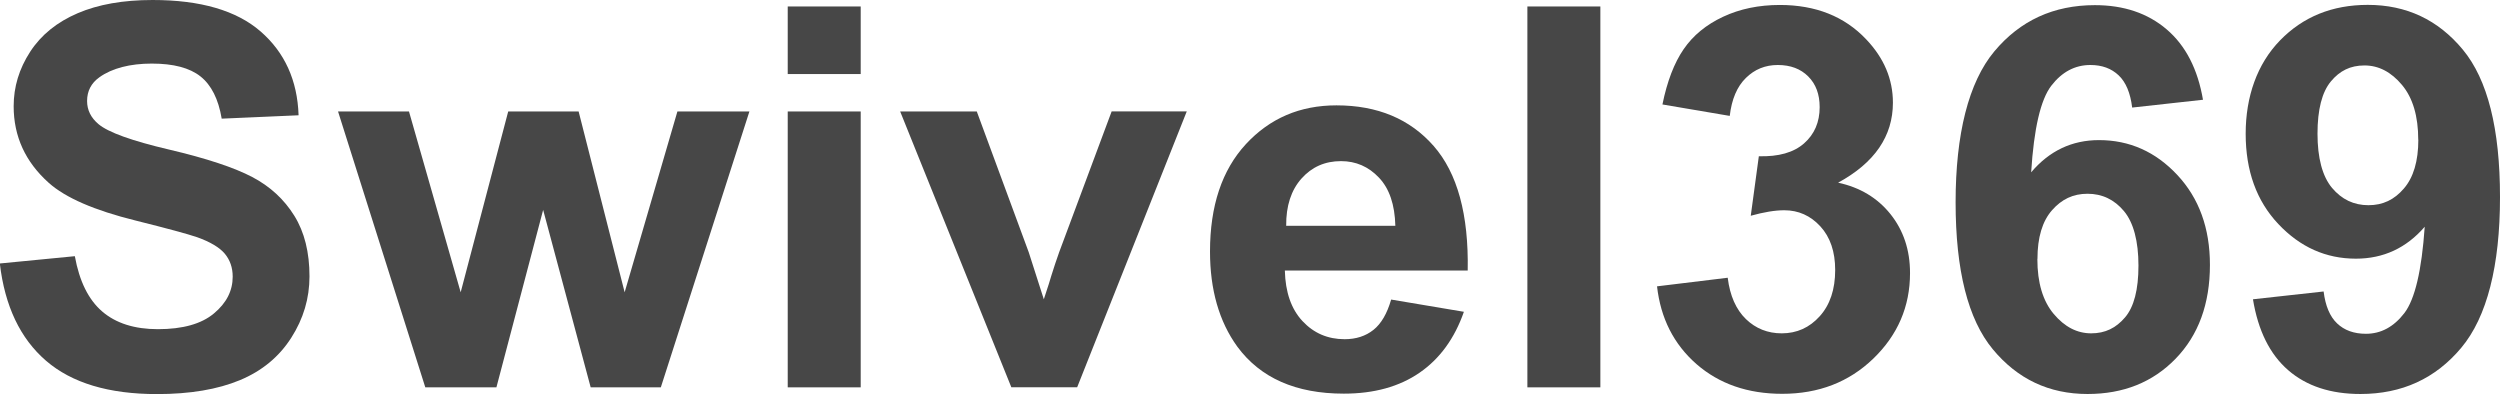 <?xml version="1.0" encoding="UTF-8"?>
<svg id="_レイヤー_2" data-name="レイヤー_2" xmlns="http://www.w3.org/2000/svg" viewBox="0 0 281.92 44.44">
  <defs>
    <style>
      .cls-1 {
        fill: #474747;
      }
    </style>
  </defs>
  <g id="_レイヤー_1-2" data-name="レイヤー_1">
    <g>
      <path class="cls-1" d="M0,29.71l8.44-.82c.51,2.83,1.54,4.91,3.09,6.24,1.55,1.33,3.65,1.99,6.28,1.99,2.79,0,4.9-.59,6.31-1.77,1.42-1.18,2.12-2.56,2.12-4.15,0-1.02-.3-1.88-.89-2.59-.6-.71-1.64-1.33-3.12-1.86-1.02-.35-3.33-.98-6.94-1.88-4.65-1.15-7.91-2.57-9.79-4.25-2.64-2.36-3.96-5.24-3.96-8.64,0-2.19.62-4.23,1.86-6.14s3.03-3.35,5.36-4.35,5.15-1.49,8.45-1.49c5.39,0,9.45,1.18,12.17,3.54,2.72,2.36,4.16,5.52,4.29,9.46l-8.67.38c-.37-2.21-1.17-3.79-2.39-4.76s-3.05-1.45-5.49-1.45-4.49.52-5.92,1.55c-.92.66-1.38,1.55-1.38,2.67,0,1.02.43,1.89,1.29,2.61,1.09.92,3.75,1.88,7.97,2.87s7.34,2.03,9.36,3.09c2.02,1.06,3.6,2.52,4.75,4.37s1.71,4.13,1.71,6.84c0,2.46-.68,4.77-2.05,6.91-1.37,2.15-3.3,3.75-5.8,4.79s-5.62,1.57-9.35,1.57c-5.43,0-9.6-1.25-12.51-3.76-2.91-2.51-4.65-6.17-5.21-10.97Z"/>
      <path class="cls-1" d="M47.96,43.68l-9.84-31.11h8l5.83,20.39,5.36-20.39h7.94l5.19,20.39,5.95-20.39h8.12l-9.99,31.11h-7.91l-5.36-20.01-5.27,20.01h-8Z"/>
      <path class="cls-1" d="M88.83,8.35V.73h8.23v7.62h-8.23ZM88.83,43.68V12.57h8.23v31.11h-8.23Z"/>
      <path class="cls-1" d="M114.05,43.68l-12.54-31.11h8.64l5.86,15.88,1.7,5.3c.45-1.35.73-2.24.85-2.67.27-.88.57-1.76.88-2.64l5.92-15.88h8.47l-12.36,31.11h-7.41Z"/>
      <path class="cls-1" d="M156.88,33.78l8.2,1.38c-1.05,3.01-2.72,5.3-5,6.87-2.28,1.57-5.12,2.36-8.54,2.36-5.41,0-9.41-1.77-12.01-5.3-2.05-2.83-3.08-6.41-3.08-10.72,0-5.16,1.35-9.19,4.04-12.11,2.7-2.92,6.1-4.38,10.22-4.38,4.63,0,8.28,1.53,10.96,4.58,2.68,3.06,3.96,7.74,3.84,14.05h-20.62c.06,2.44.72,4.34,1.99,5.7,1.27,1.36,2.85,2.04,4.75,2.04,1.29,0,2.37-.35,3.25-1.05s1.54-1.84,1.99-3.4ZM157.35,25.46c-.06-2.38-.67-4.19-1.85-5.43-1.17-1.24-2.6-1.86-4.28-1.86-1.8,0-3.28.65-4.45,1.96-1.17,1.31-1.75,3.09-1.73,5.33h12.3Z"/>
      <path class="cls-1" d="M172.24,43.68V.73h8.23v42.95h-8.23Z"/>
      <path class="cls-1" d="M186.86,32.29l7.97-.97c.25,2.03.94,3.58,2.05,4.66,1.11,1.07,2.46,1.61,4.04,1.61,1.7,0,3.13-.64,4.29-1.93s1.74-3.03,1.74-5.21c0-2.07-.56-3.71-1.67-4.92-1.11-1.21-2.47-1.82-4.07-1.82-1.05,0-2.31.21-3.78.62l.91-6.71c2.23.06,3.93-.42,5.1-1.45s1.76-2.39,1.76-4.09c0-1.45-.43-2.6-1.29-3.46-.86-.86-2-1.29-3.43-1.29s-2.61.49-3.6,1.46c-1,.98-1.6,2.4-1.82,4.28l-7.59-1.29c.53-2.6,1.32-4.67,2.39-6.23s2.55-2.77,4.45-3.66c1.9-.89,4.04-1.33,6.4-1.33,4.04,0,7.29,1.29,9.73,3.87,2.01,2.11,3.02,4.49,3.02,7.15,0,3.77-2.06,6.78-6.18,9.02,2.46.53,4.43,1.71,5.9,3.54,1.47,1.84,2.21,4.05,2.21,6.65,0,3.77-1.38,6.98-4.13,9.64-2.75,2.66-6.18,3.98-10.28,3.98-3.89,0-7.11-1.12-9.67-3.35-2.56-2.24-4.04-5.16-4.45-8.77Z"/>
      <path class="cls-1" d="M248.41,11.25l-7.97.88c-.2-1.64-.7-2.85-1.52-3.63-.82-.78-1.88-1.17-3.19-1.17-1.74,0-3.21.78-4.41,2.34-1.2,1.56-1.96,4.81-2.27,9.76,2.05-2.42,4.6-3.63,7.65-3.63,3.44,0,6.38,1.31,8.83,3.93,2.45,2.62,3.68,6,3.68,10.14,0,4.39-1.29,7.92-3.87,10.58-2.58,2.66-5.89,3.98-9.93,3.98-4.34,0-7.9-1.68-10.69-5.05s-4.19-8.89-4.19-16.57,1.46-13.54,4.37-17.02c2.91-3.48,6.69-5.21,11.34-5.21,3.26,0,5.96.91,8.1,2.74,2.14,1.83,3.5,4.48,4.09,7.95ZM229.75,29.21c0,2.68.62,4.74,1.85,6.2,1.23,1.46,2.64,2.18,4.22,2.18s2.79-.6,3.81-1.79c1.02-1.19,1.52-3.14,1.52-5.86s-.55-4.84-1.64-6.14c-1.09-1.3-2.46-1.95-4.1-1.95s-2.92.62-4.01,1.86c-1.09,1.24-1.64,3.07-1.64,5.49Z"/>
      <path class="cls-1" d="M254.06,33.75l7.97-.88c.2,1.62.7,2.82,1.52,3.6.82.78,1.9,1.17,3.25,1.17,1.7,0,3.14-.78,4.34-2.34,1.19-1.56,1.95-4.8,2.29-9.73-2.07,2.4-4.66,3.6-7.76,3.6-3.38,0-6.29-1.3-8.75-3.91s-3.68-6-3.68-10.18,1.29-7.87,3.88-10.53,5.88-4,9.89-4c4.36,0,7.93,1.68,10.72,5.05s4.19,8.91,4.19,16.63-1.46,13.52-4.37,16.99c-2.91,3.48-6.7,5.21-11.37,5.21-3.36,0-6.07-.89-8.14-2.68s-3.4-4.46-3.98-8.01ZM272.7,15.76c0-2.66-.61-4.72-1.83-6.18s-2.63-2.2-4.23-2.2-2.79.6-3.79,1.8-1.51,3.17-1.51,5.9.55,4.81,1.64,6.11c1.09,1.3,2.46,1.95,4.1,1.95s2.92-.62,4-1.88c1.08-1.25,1.63-3.09,1.63-5.51Z"/>
    </g>
  </g>
</svg>
